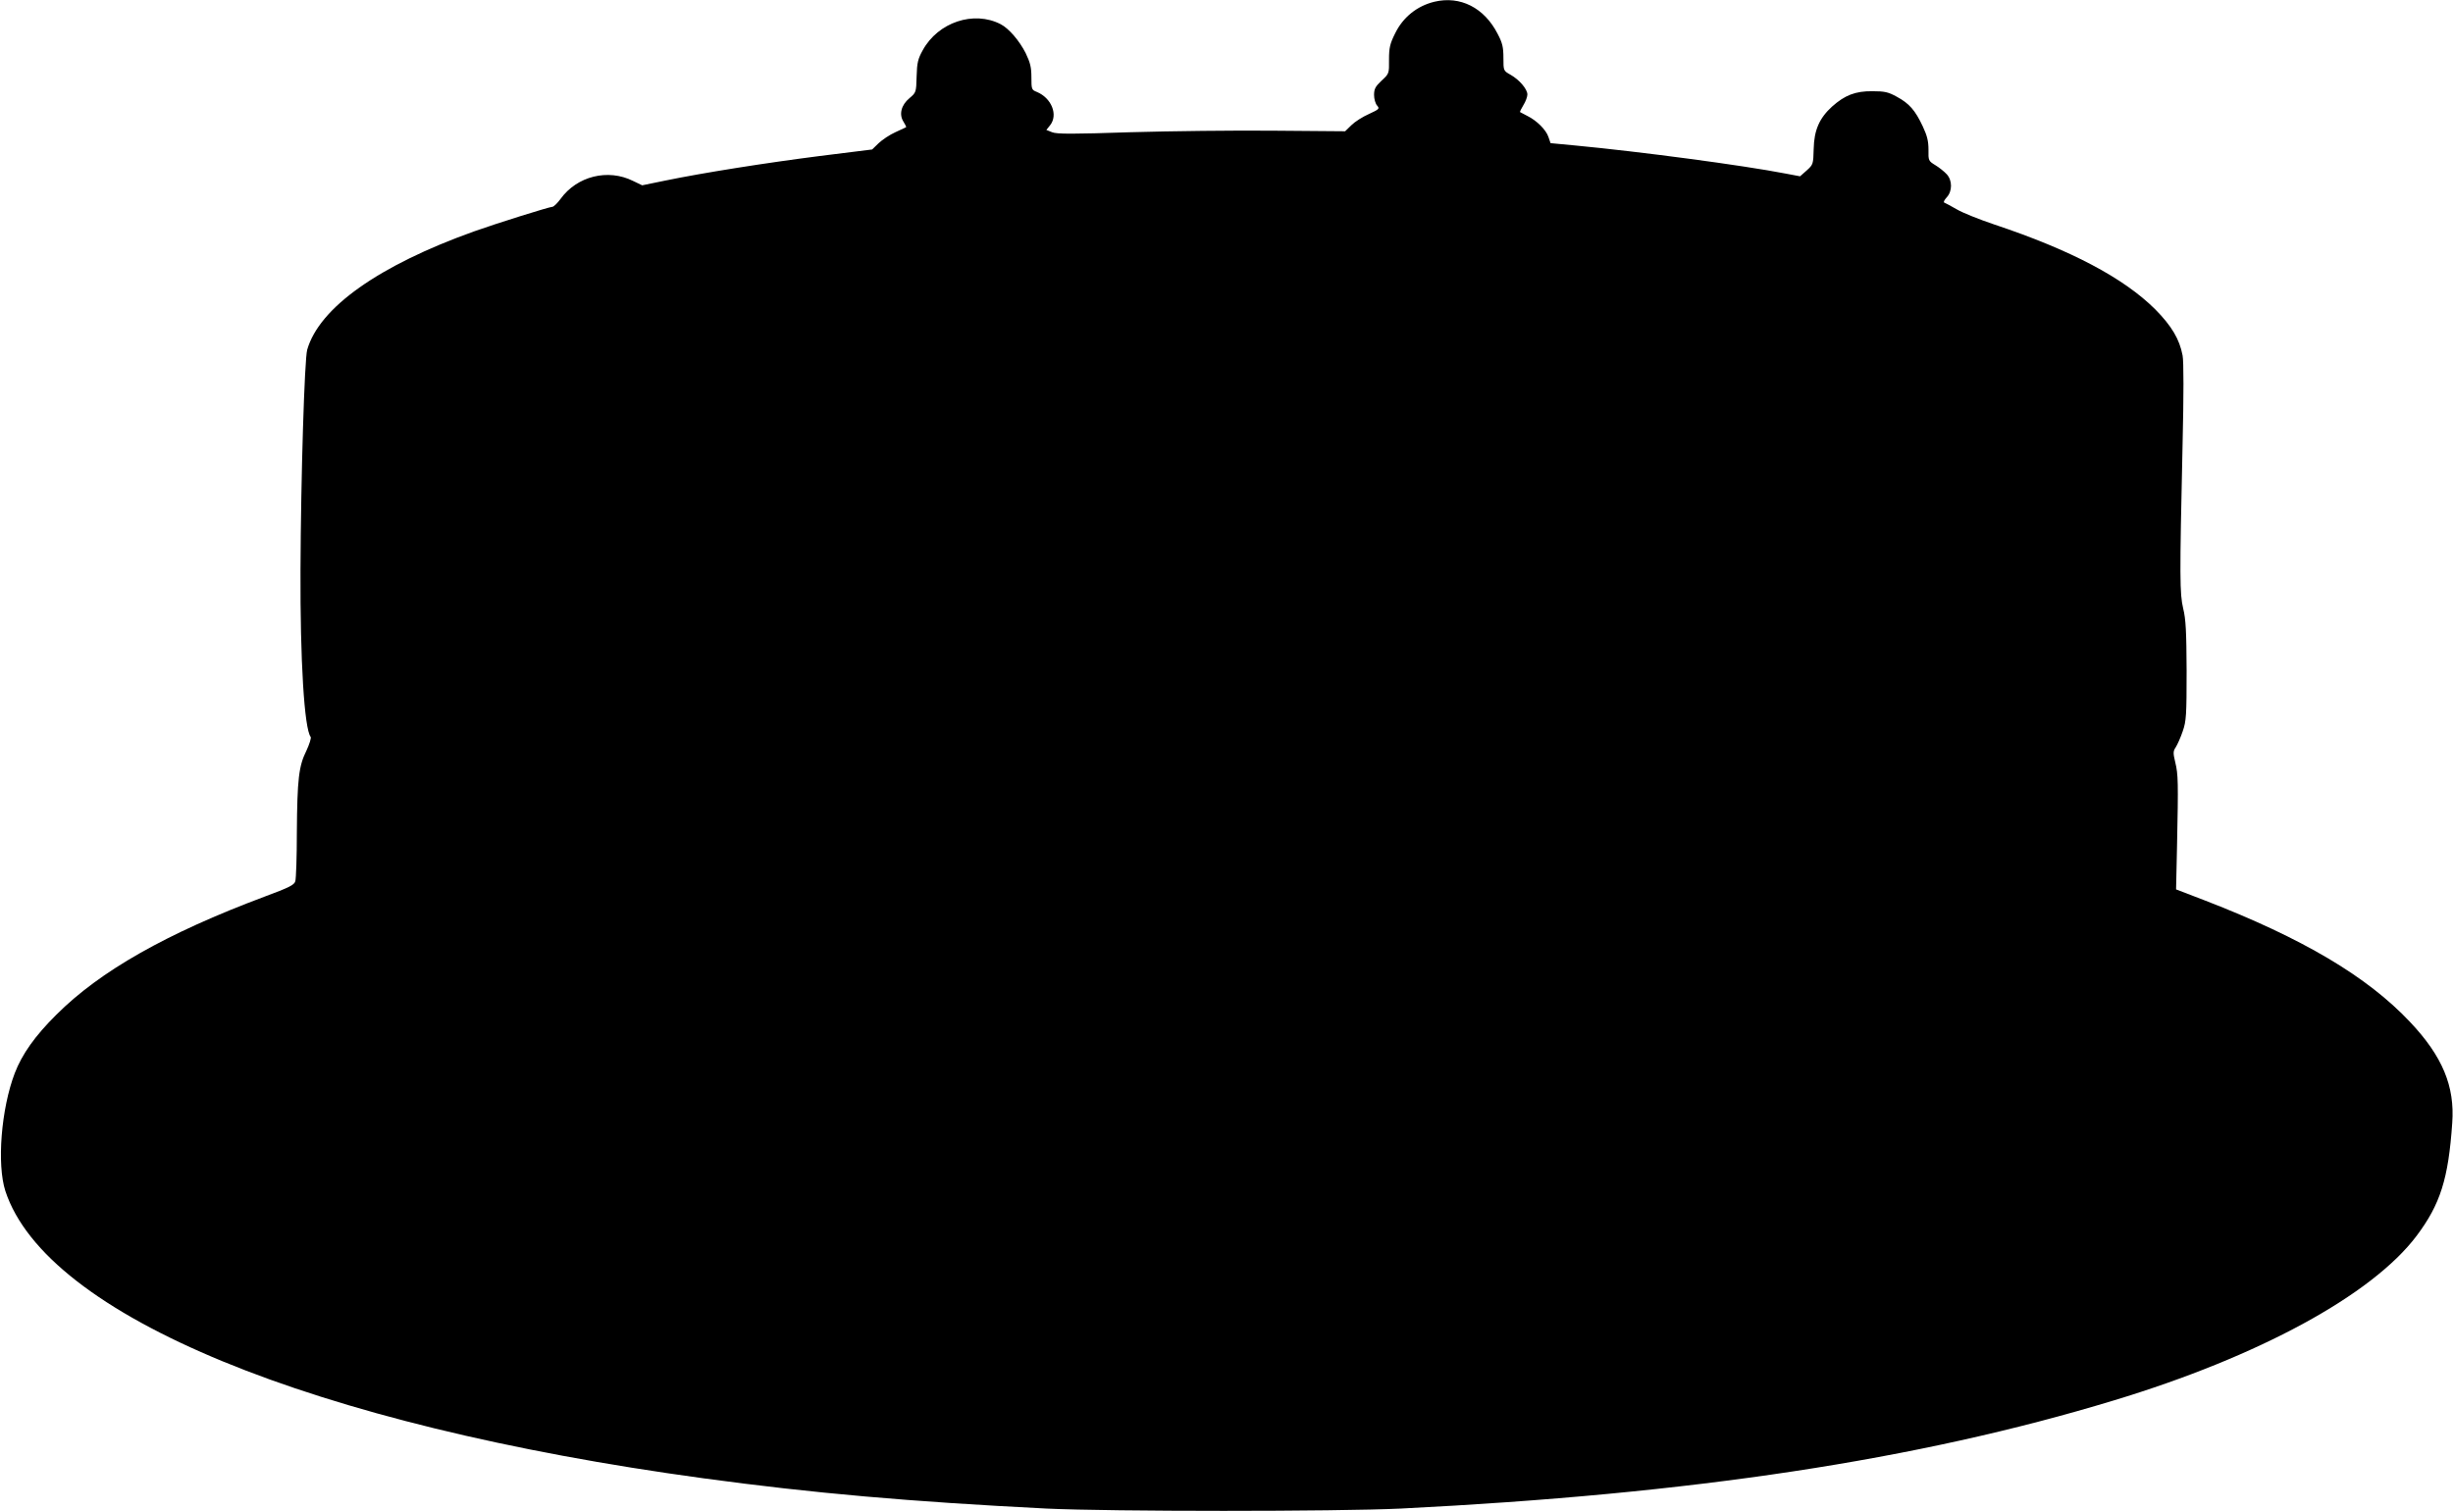 <?xml version="1.0" standalone="no"?>
<!DOCTYPE svg PUBLIC "-//W3C//DTD SVG 20010904//EN"
 "http://www.w3.org/TR/2001/REC-SVG-20010904/DTD/svg10.dtd">
<svg version="1.0" xmlns="http://www.w3.org/2000/svg"
 width="1280pt" height="789pt" viewBox="0 0 1280 789"
 preserveAspectRatio="xMidYMid meet">
<g transform="translate(0,789) scale(0.1,-0.1)"
fill="#000000" stroke="none">
<path d="M7485 7881 c-91 -22 -164 -81 -205 -165 -27 -54 -32 -75 -32 -138 1
-72 0 -73 -39 -109 -32 -30 -39 -43 -39 -75 0 -20 7 -45 16 -55 14 -16 11 -19
-43 -44 -32 -14 -73 -40 -91 -58 l-33 -32 -372 3 c-205 2 -542 -2 -749 -8
-300 -10 -384 -10 -408 0 l-30 12 20 25 c42 54 7 141 -69 173 -28 11 -29 14
-29 76 0 53 -6 77 -30 127 -33 65 -88 129 -131 151 -140 72 -326 10 -406 -136
-25 -45 -30 -65 -32 -137 -2 -83 -3 -84 -37 -113 -44 -36 -56 -86 -31 -124 9
-14 15 -27 13 -28 -2 -1 -27 -13 -56 -26 -29 -13 -68 -39 -87 -57 l-34 -33
-273 -34 c-282 -36 -606 -87 -810 -129 l-117 -24 -48 23 c-131 65 -292 25
-378 -94 -16 -22 -36 -41 -42 -41 -19 -1 -296 -88 -408 -128 -498 -178 -809
-398 -872 -618 -14 -49 -33 -663 -35 -1150 -2 -472 20 -828 53 -870 4 -6 -6
-37 -22 -72 -40 -80 -48 -148 -50 -428 0 -126 -4 -240 -8 -253 -5 -20 -32 -33
-161 -81 -510 -191 -858 -388 -1086 -616 -111 -110 -179 -206 -217 -305 -71
-186 -94 -476 -49 -615 214 -651 1600 -1221 3642 -1499 573 -78 1078 -122
1790 -158 337 -16 1513 -16 1850 0 1521 76 2694 253 3719 564 757 229 1348
550 1581 859 124 165 166 298 186 589 14 192 -51 348 -220 527 -224 238 -561
437 -1070 634 l-151 58 5 228 c7 332 6 372 -9 434 -12 50 -12 59 3 81 8 13 25
50 36 83 18 52 20 83 20 314 -1 205 -4 270 -18 326 -18 78 -19 152 -3 860 6
251 6 430 0 460 -16 85 -57 154 -143 241 -165 164 -439 309 -841 443 -77 26
-165 61 -195 79 -30 17 -59 33 -65 35 -5 2 1 14 13 27 30 32 30 89 0 121 -13
14 -39 35 -59 47 -36 22 -37 24 -36 81 0 45 -7 73 -30 122 -39 83 -70 119
-135 154 -45 25 -64 29 -128 29 -88 1 -144 -21 -210 -80 -66 -60 -94 -123 -96
-221 -2 -80 -3 -82 -36 -112 l-35 -31 -74 14 c-227 44 -763 115 -1101 147
l-127 12 -11 32 c-12 37 -61 86 -110 110 -19 10 -36 19 -38 20 -2 2 6 18 17
36 12 19 21 44 21 56 0 28 -42 77 -88 103 -37 21 -37 21 -37 88 0 55 -5 78
-30 125 -70 137 -195 200 -330 168z"/>
</g>
</svg>

